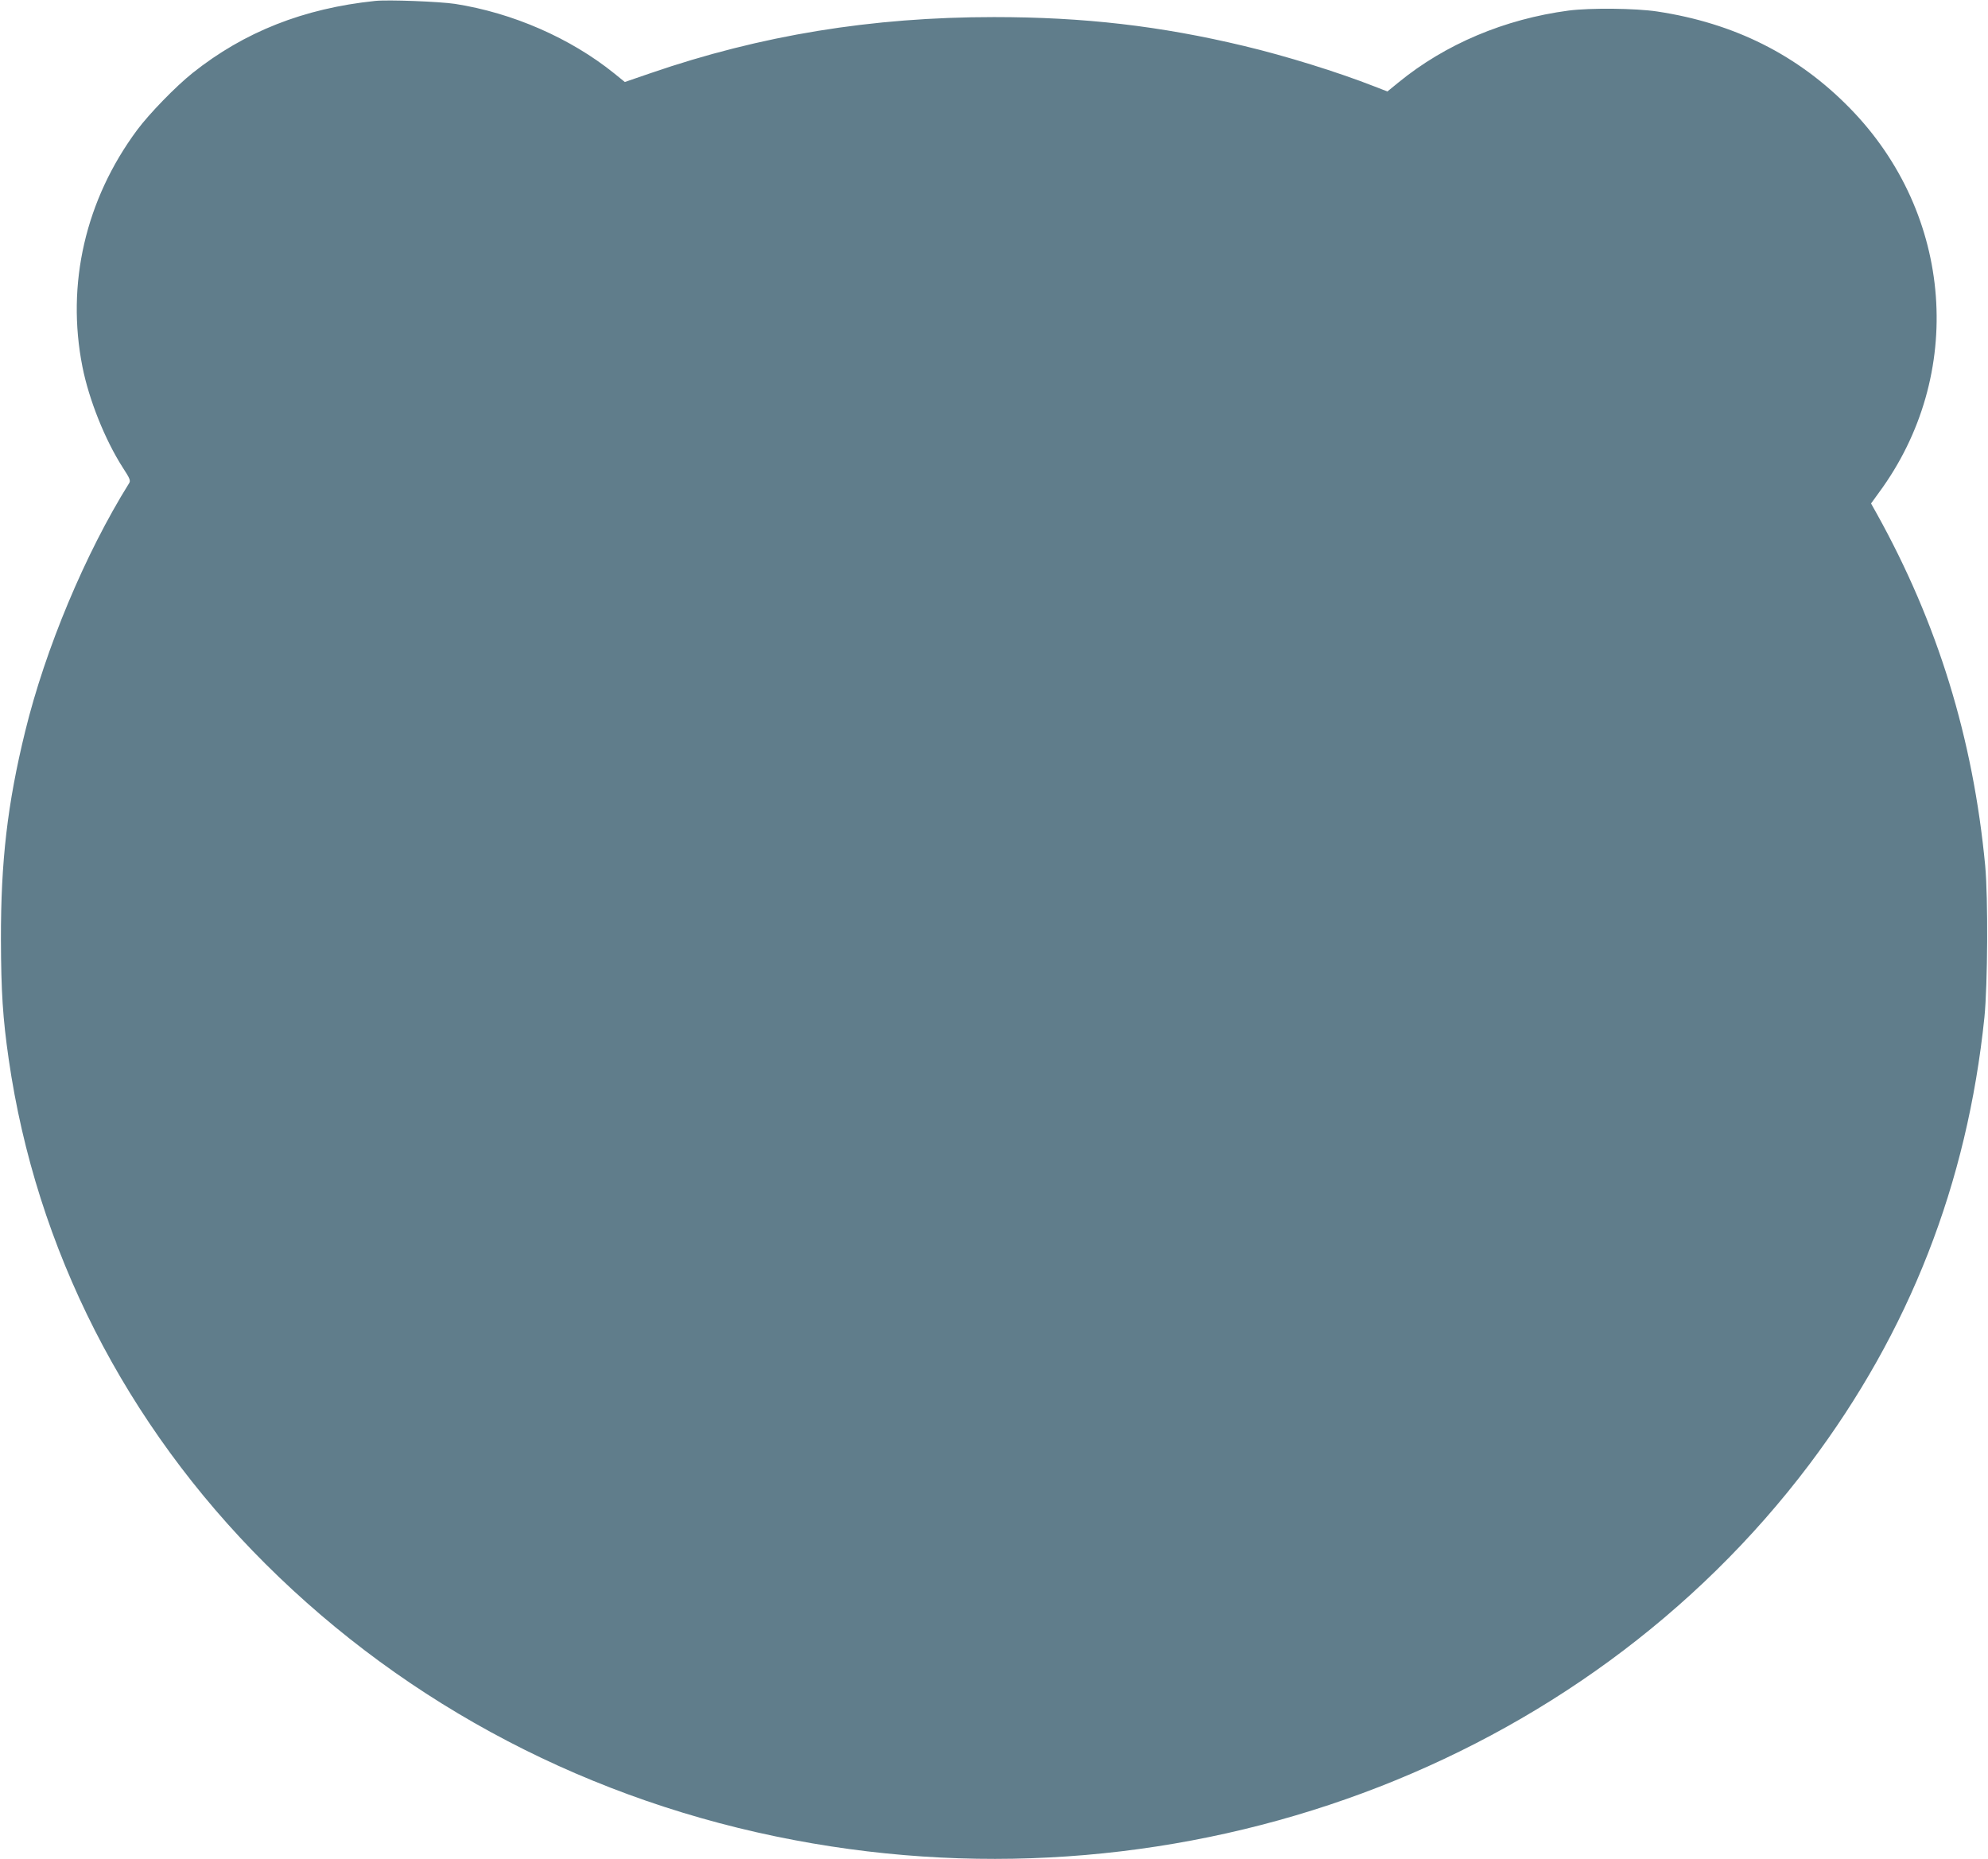 <?xml version="1.0" standalone="no"?>
<!DOCTYPE svg PUBLIC "-//W3C//DTD SVG 20010904//EN"
 "http://www.w3.org/TR/2001/REC-SVG-20010904/DTD/svg10.dtd">
<svg version="1.0" xmlns="http://www.w3.org/2000/svg"
 width="1280pt" height="1197pt" viewBox="0 0 1280 1197"
 preserveAspectRatio="xMidYMid meet">
<g transform="translate(0,1197) scale(0.1,-0.1)"
fill="#607d8b" stroke="none">
<path d="M2415 11964 c-460 -48 -842 -199 -1175 -464 -109 -87 -279 -262 -357
-367 -333 -449 -458 -993 -352 -1526 42 -211 145 -469 259 -647 47 -72 52 -85
41 -102 -282 -452 -539 -1066 -669 -1598 -114 -465 -157 -836 -156 -1340 1
-335 12 -507 50 -770 176 -1221 751 -2351 1653 -3250 920 -916 2098 -1532
3406 -1779 2508 -475 5070 475 6536 2421 644 856 1015 1805 1126 2878 21 210
24 770 5 975 -78 822 -306 1561 -698 2267 l-37 66 50 69 c559 758 482 1793
-186 2476 -335 343 -744 548 -1241 623 -139 21 -430 24 -570 6 -413 -55 -794
-216 -1096 -463 l-71 -58 -85 33 c-232 91 -569 196 -838 260 -539 129 -1030
186 -1610 186 -787 0 -1502 -117 -2211 -361 l-166 -57 -69 56 c-282 227 -653
389 -1024 447 -101 15 -431 28 -515 19z"/>
</g>
</svg>
